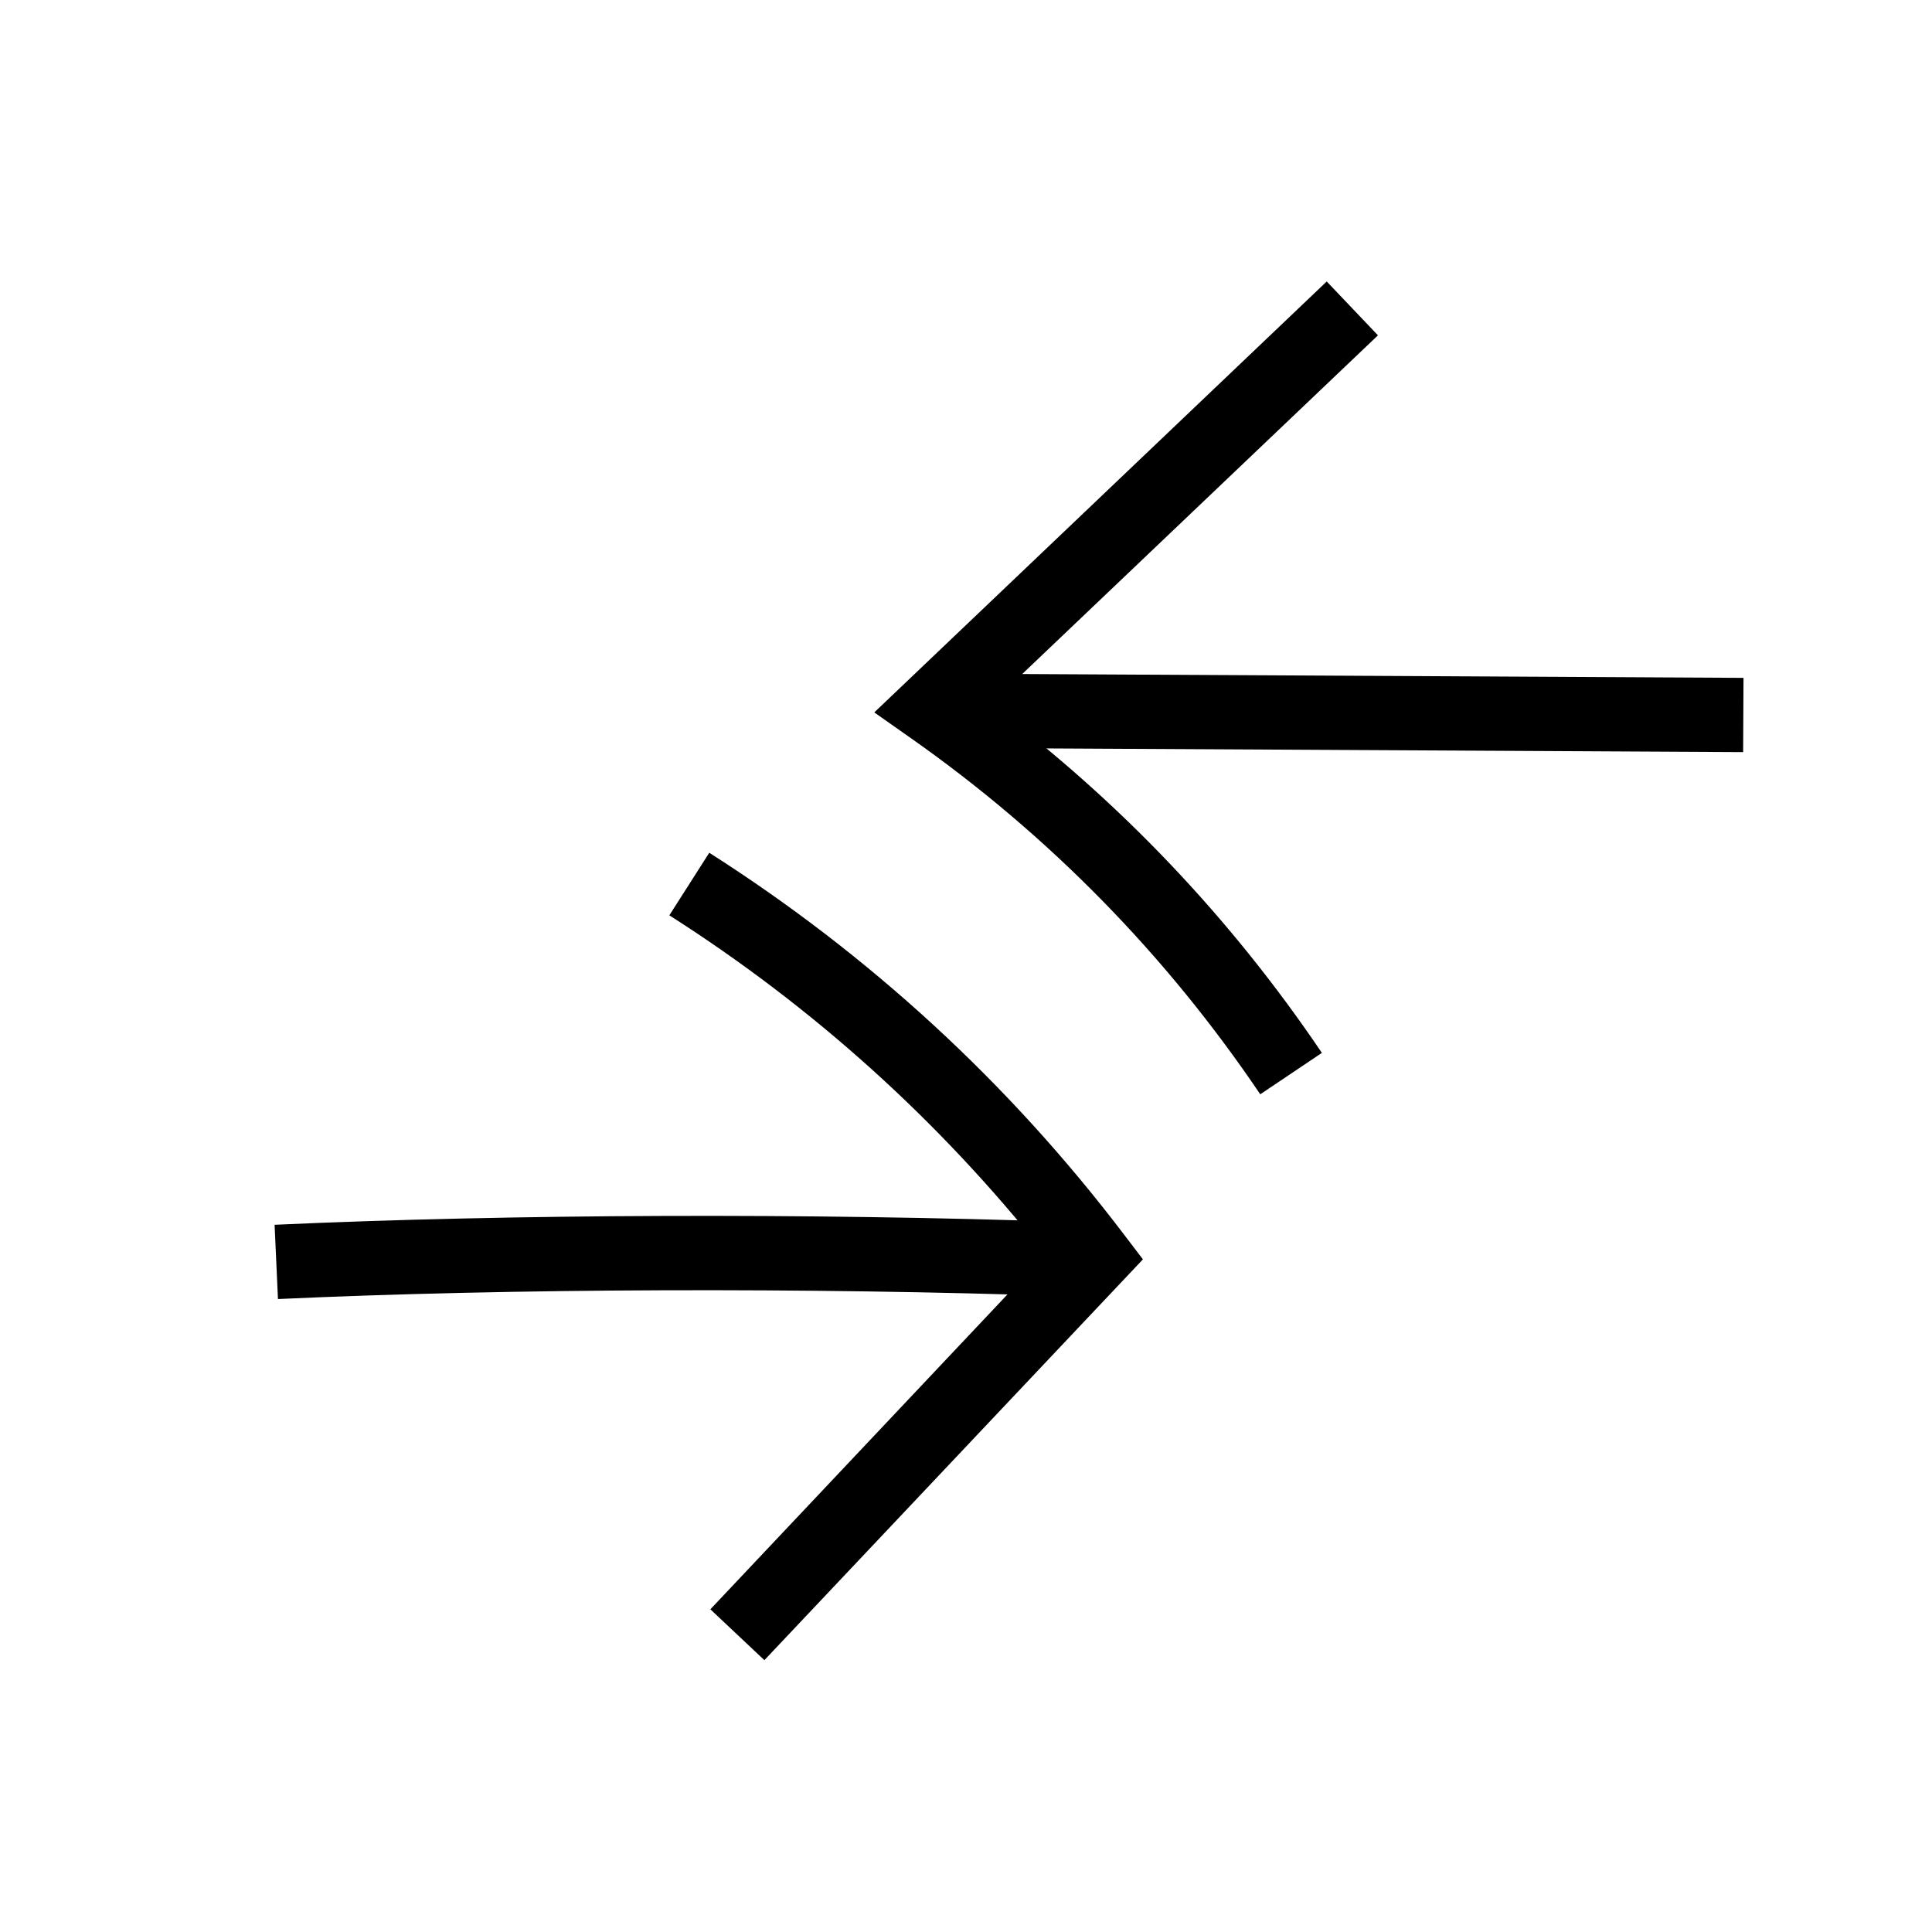 <?xml version="1.0" encoding="UTF-8"?>
<!-- Uploaded to: ICON Repo, www.svgrepo.com, Generator: ICON Repo Mixer Tools -->
<svg fill="#000000" width="800px" height="800px" version="1.1" viewBox="144 144 512 512" xmlns="http://www.w3.org/2000/svg">
 <g>
  <path d="m605.95 343.32c-64.602-0.344-129.25-0.688-193.85-1.031l-10.137-0.051 0.098-19.68 10.137 0.051c64.602 0.344 129.25 0.688 193.85 1.031z"/>
  <path d="m477.98 434c-24.945-36.949-56.039-68.684-92.496-94.316l-9.789-6.887 119.9-114.2 13.578 14.27-102.68 97.758c34.293 25.73 63.762 56.777 87.82 92.398z"/>
  <path d="m217.66 488.26-0.887-19.68c62.582-2.856 141.45-3.148 210.92-0.738l-0.688 19.68c-68.98-2.359-147.21-2.113-209.35 0.738z"/>
  <path d="m346.57 583.96-14.316-13.48 88.758-94.07c-28.043-35.375-61.5-65.535-99.629-89.84l10.578-16.582c42.41 27.012 79.41 61.008 109.86 101.11l5.066 6.641z"/>
 </g>
</svg>